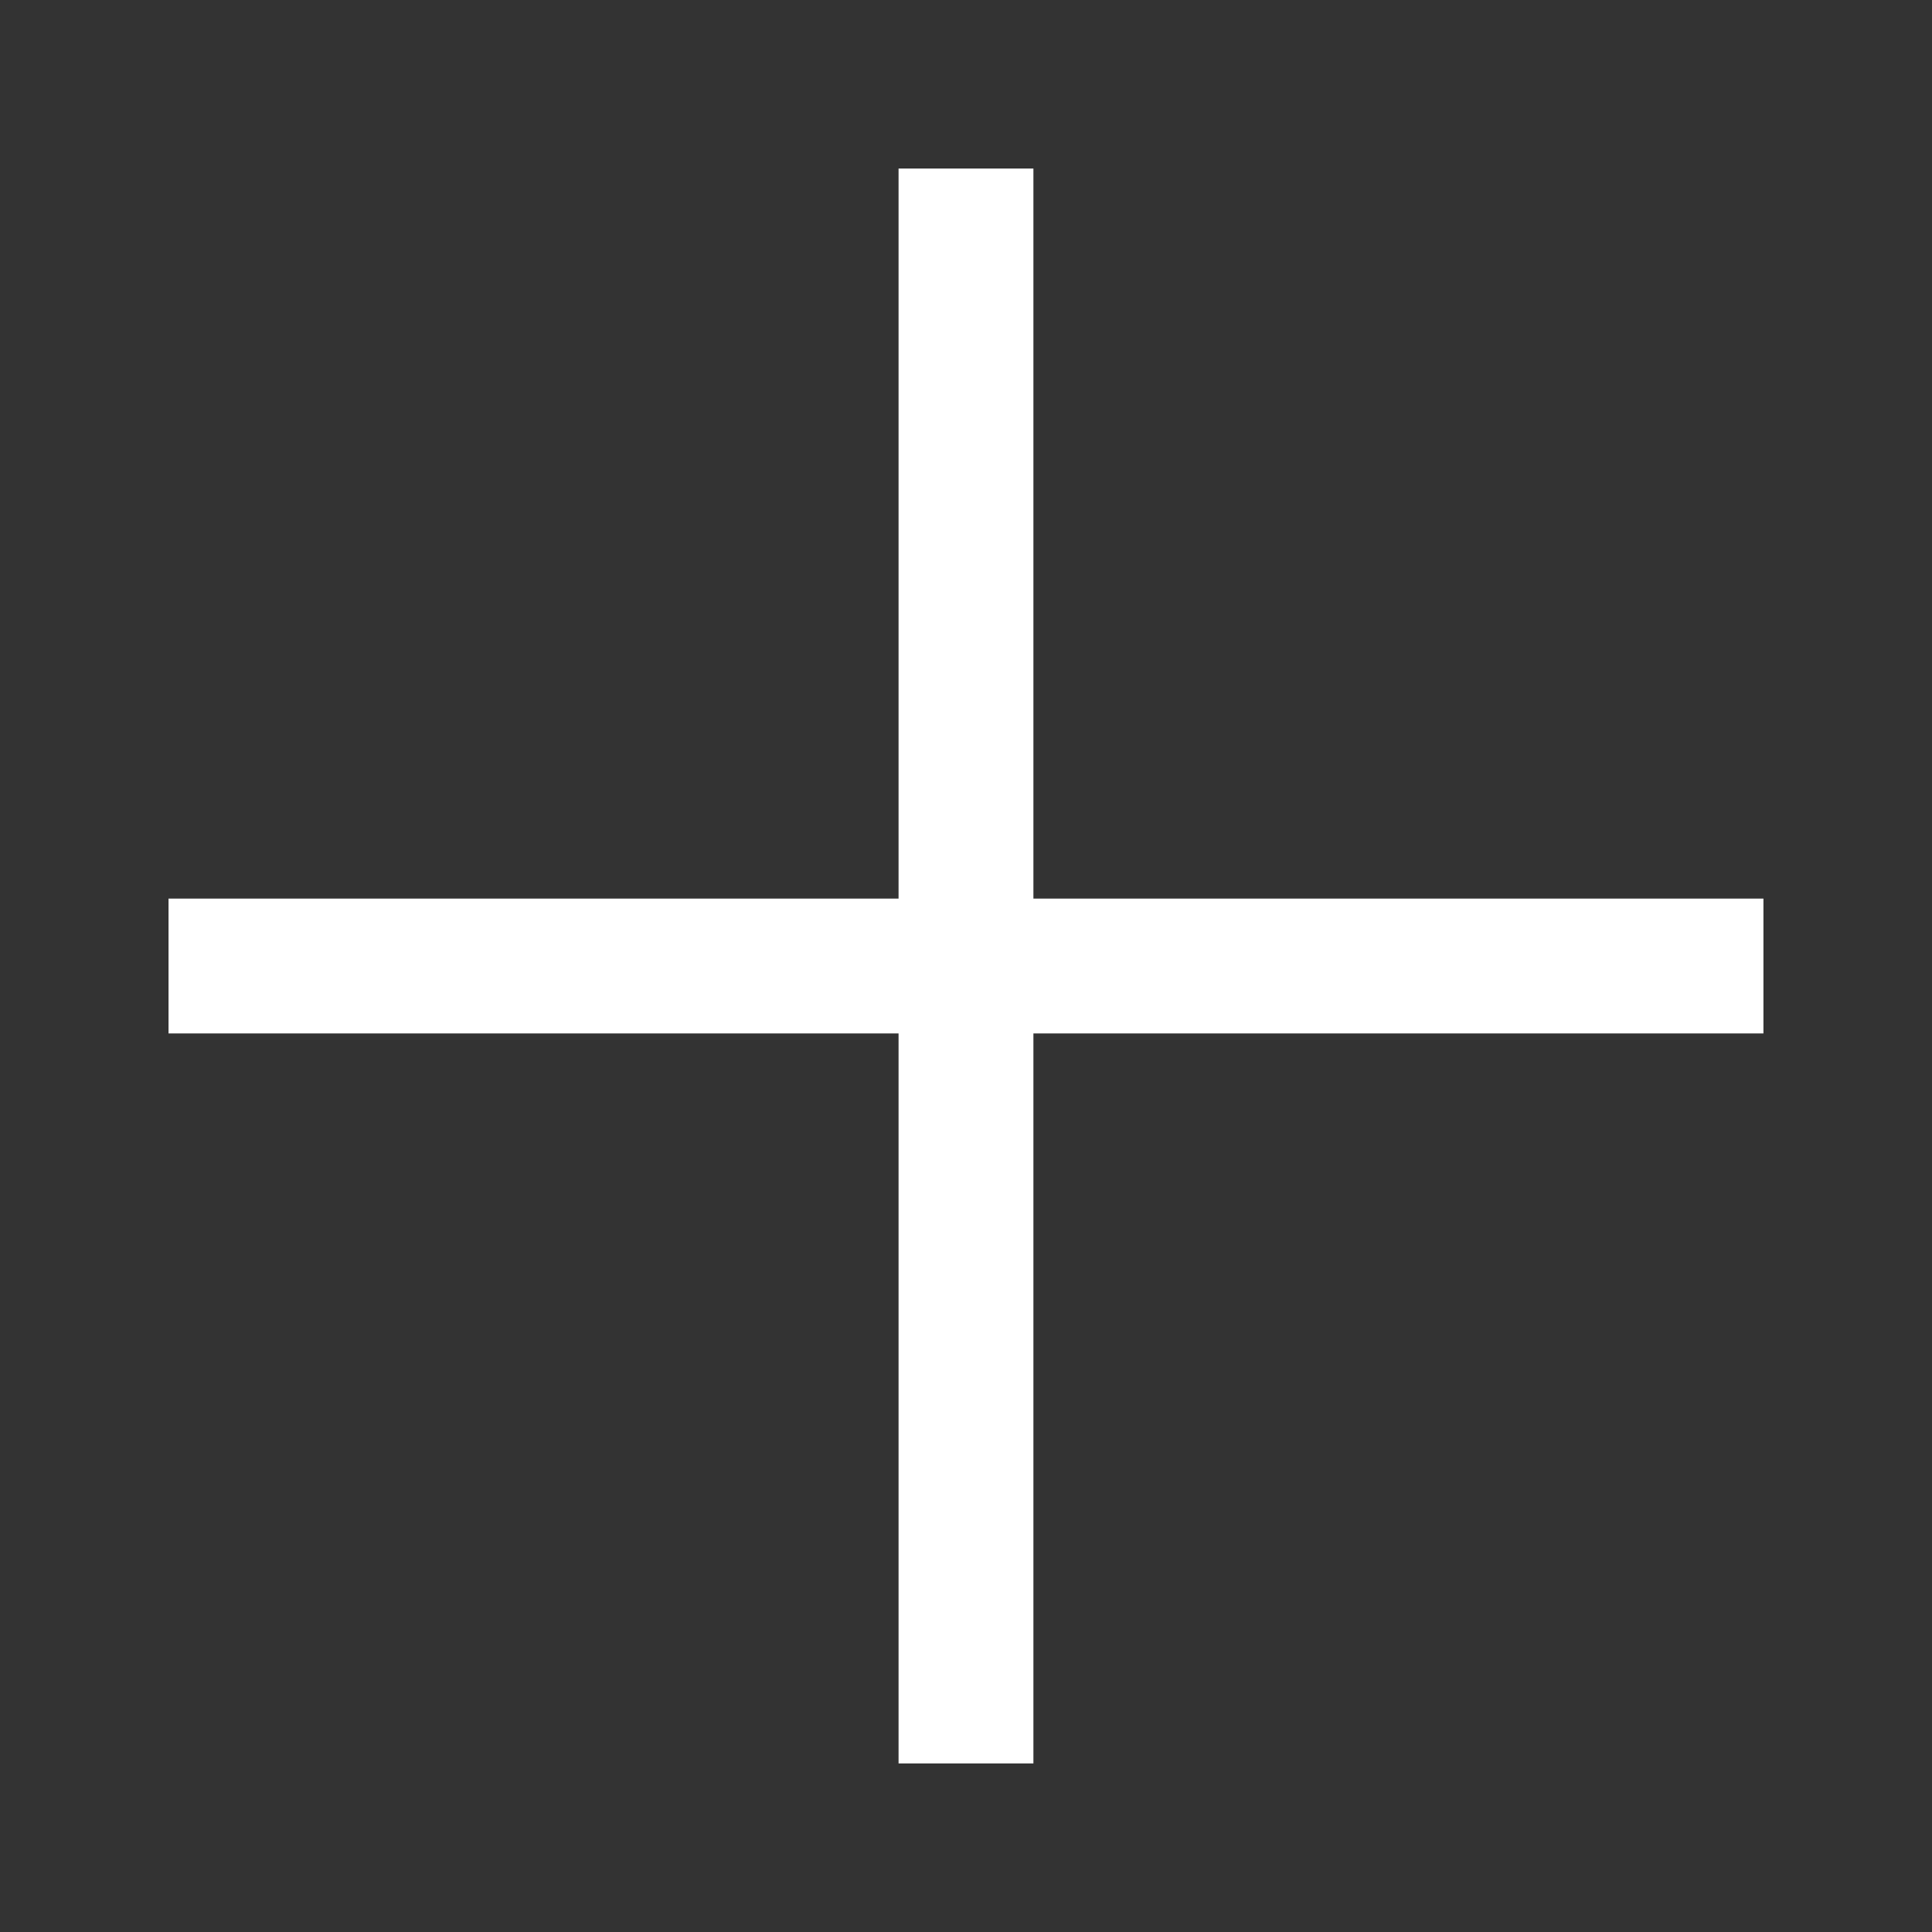 <svg data-name="그룹 1523" xmlns="http://www.w3.org/2000/svg" width="64" height="64" viewBox="0 0 64 64">
    <rect x="0" y="0" width="64" height="64" fill="#333333" stroke="none"/>
    <path data-name="사각형 498" style="fill:none" d="M0 0h64v64H0z"/>
    <path data-name="사각형 1062" transform="translate(5.583 29.767)" style="fill:#fff" d="M0 0h52.833v4.467H0z"/>
    <path data-name="사각형 1063" transform="rotate(90 14.325 19.908)" style="fill:#fff" d="M0 0h52.833v4.467H0z"/>
</svg>
